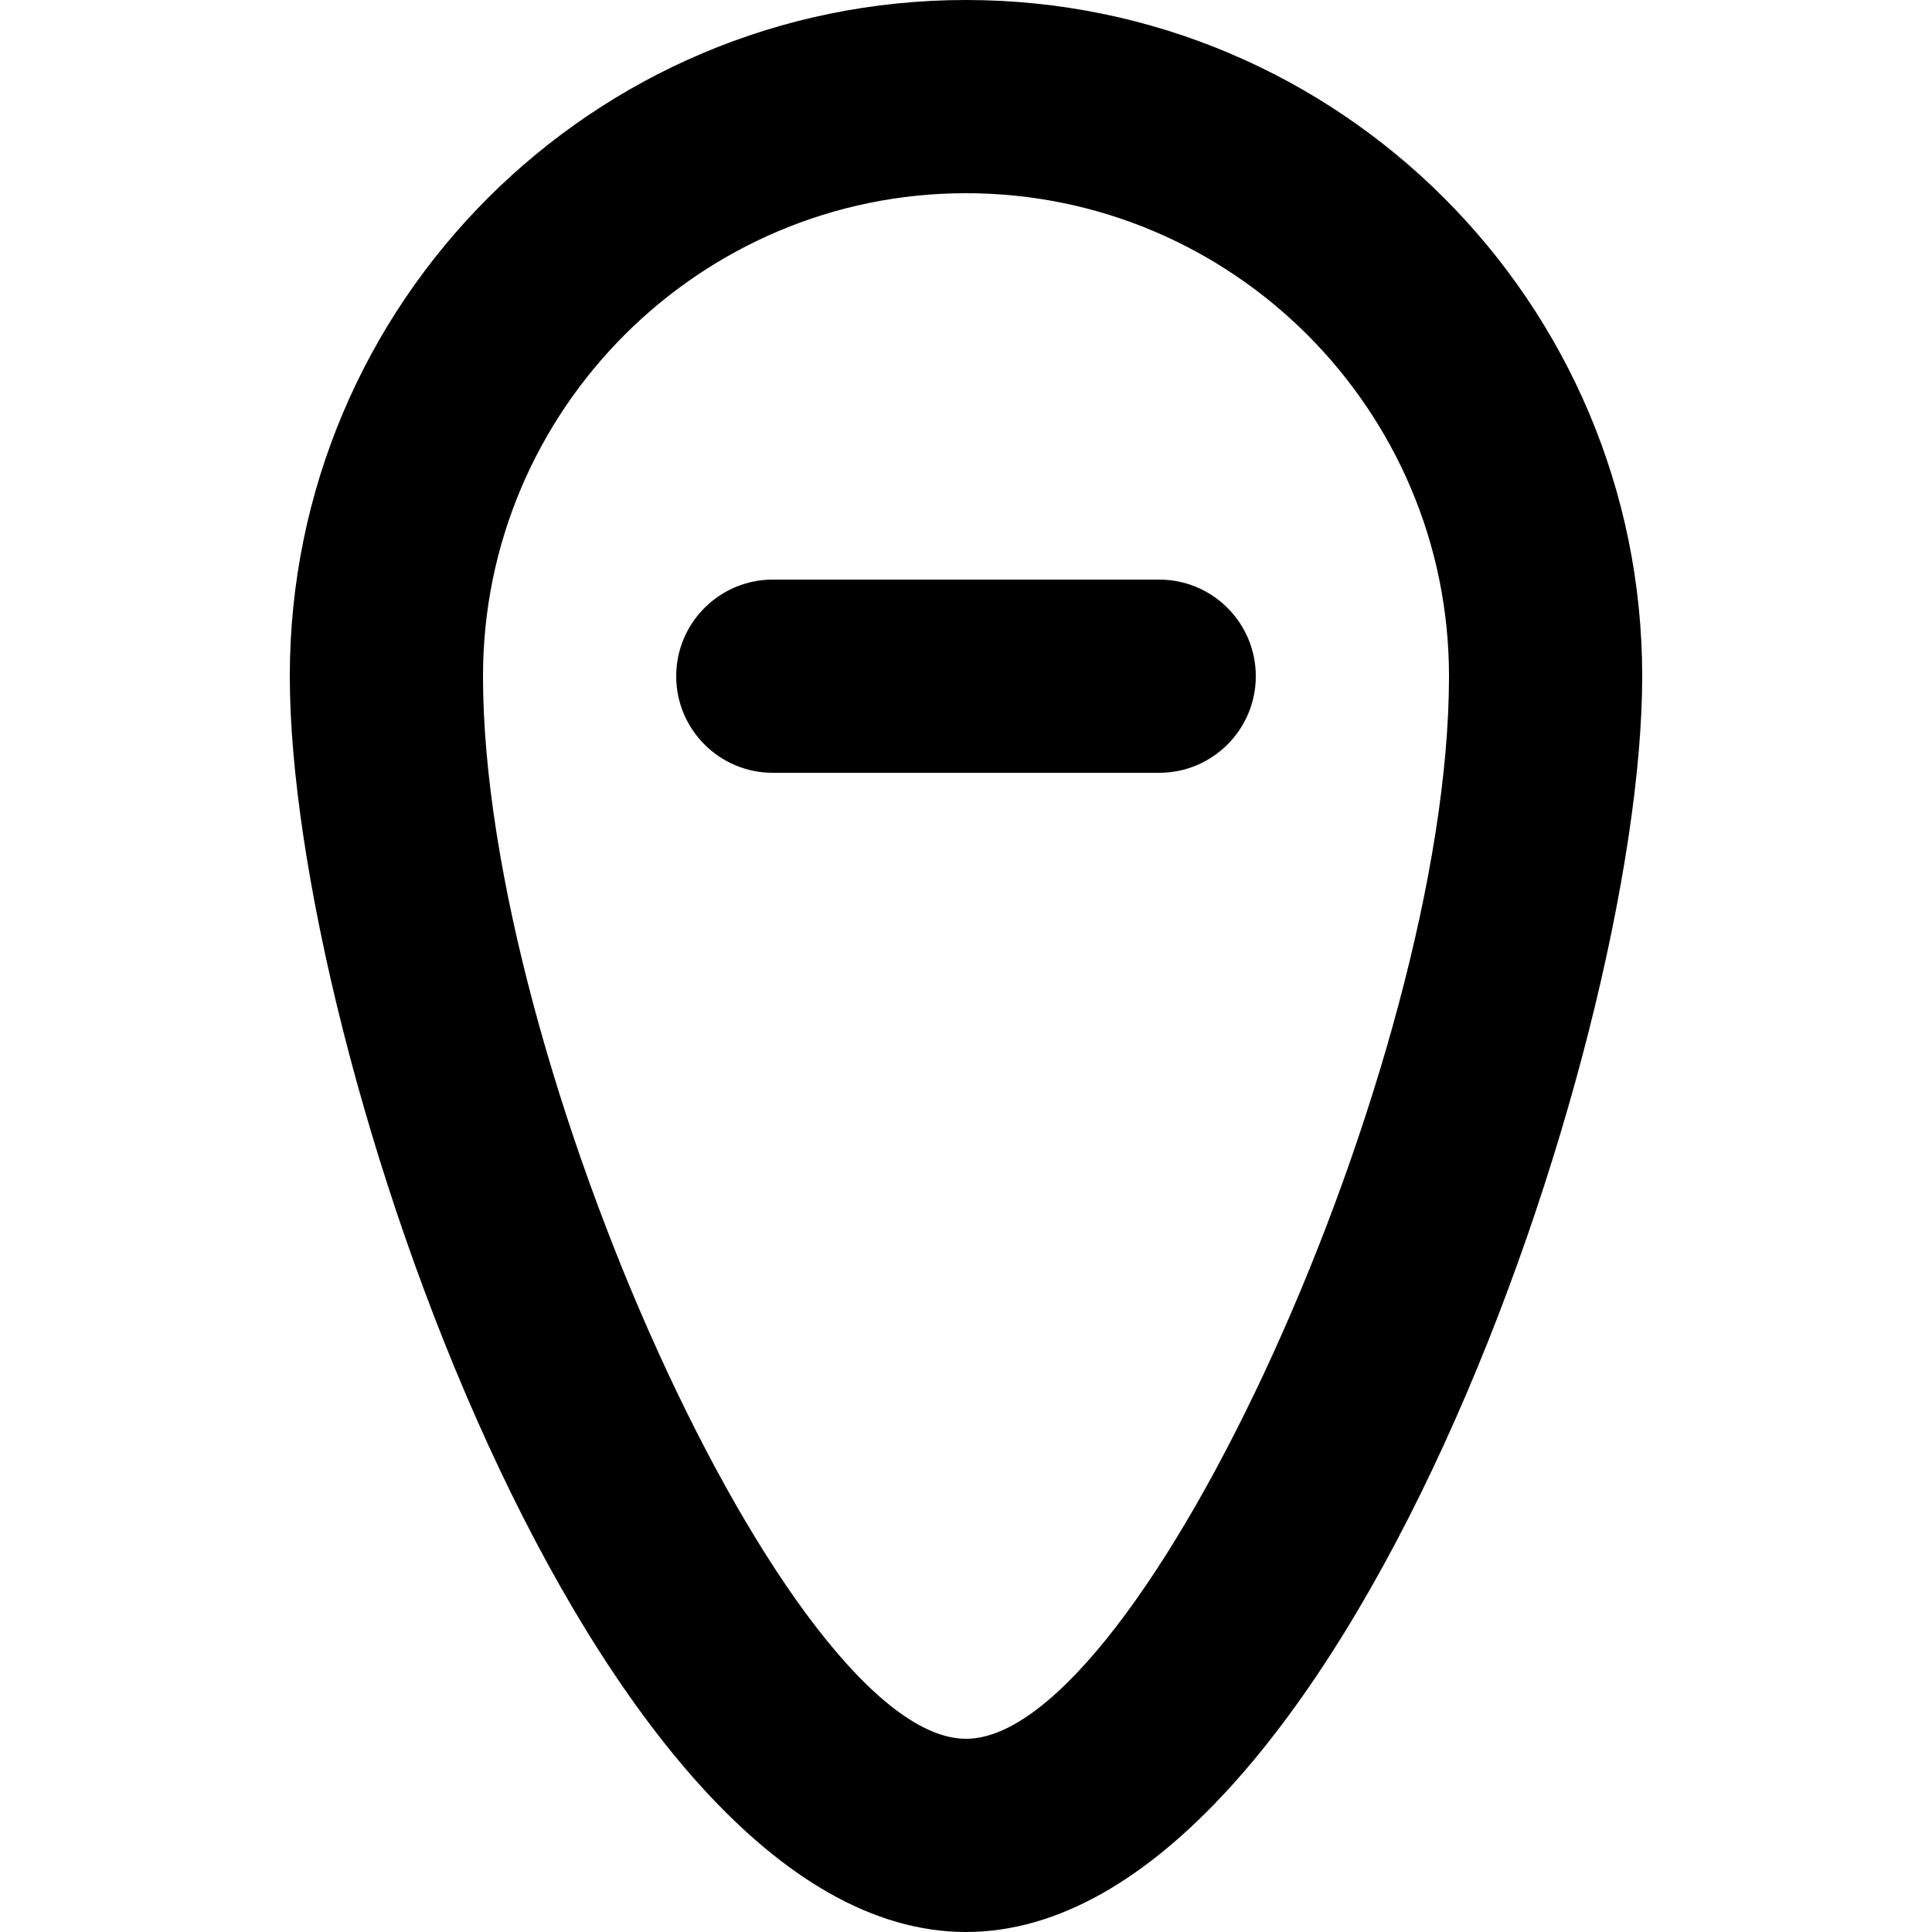 <?xml version="1.0" encoding="UTF-8" standalone="no"?>
<!-- Скачано с сайта svg4.ru / Downloaded from svg4.ru -->
<svg width="800px" height="800px" viewBox="-3 0 20 20" version="1.1" xmlns="http://www.w3.org/2000/svg" xmlns:xlink="http://www.w3.org/1999/xlink">
    
    <title>pin_rounded_minus [#621]</title>
    <desc>Created with Sketch.</desc>
    <defs>

</defs>
    <g id="Page-1" stroke="none" stroke-width="1" fill="none" fill-rule="evenodd">
        <g id="Dribbble-Light-Preview" transform="translate(-343, -5439)" fill="#000000">
            <g id="icons" transform="translate(56, 160)">
                <path d="M297,5286 C297,5286.552 296.552,5287 296,5287 L292,5287 C291.448,5287 291,5286.552 291,5286 C291,5285.448 291.448,5285 292,5285 L296,5285 C296.552,5285 297,5285.448 297,5286 M294,5297 C292.178,5297 289,5290.009 289,5286 C289,5283.243 291.243,5281 294,5281 C296.757,5281 299,5283.243 299,5286 C299,5290.009 295.822,5297 294,5297 M294,5279 C290.134,5279 287,5282.134 287,5286 C287,5289.866 290.134,5299 294,5299 C297.866,5299 301,5289.866 301,5286 C301,5282.134 297.866,5279 294,5279" id="pin_rounded_minus-[#621]">

</path>
            </g>
        </g>
    </g>
</svg>